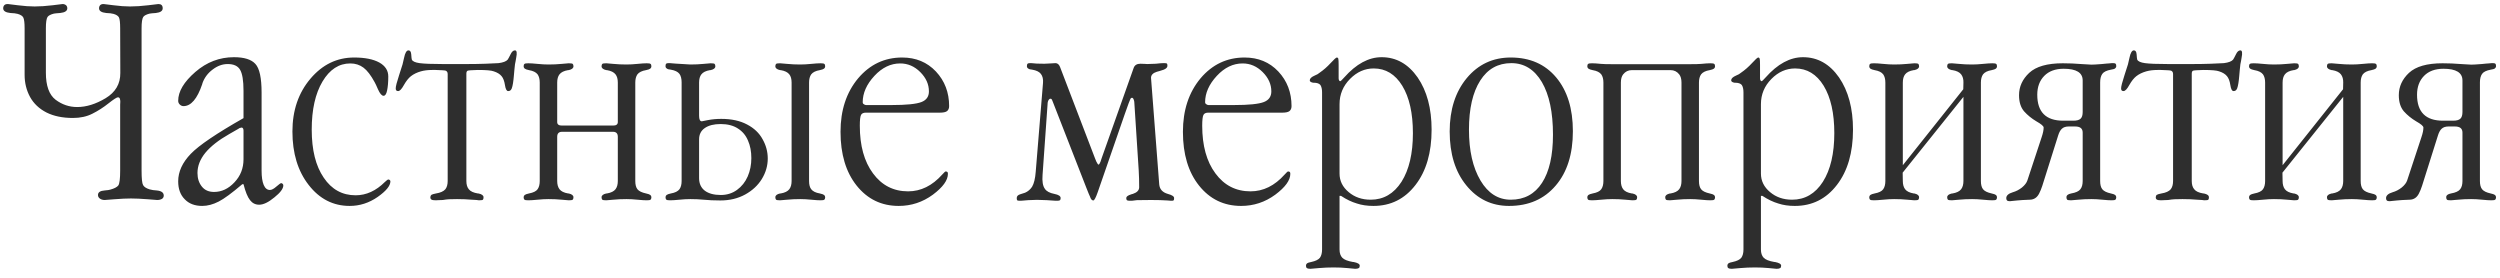 <?xml version="1.0" encoding="UTF-8"?> <svg xmlns="http://www.w3.org/2000/svg" width="225" height="25" viewBox="0 0 225 25" fill="none"><path d="M2.215 6.734V2.551C2.215 2.077 2.178 1.758 2.105 1.594C2.042 1.448 1.873 1.334 1.6 1.252C1.436 1.206 1.212 1.179 0.93 1.17C0.501 1.124 0.287 0.983 0.287 0.746C0.287 0.628 0.324 0.532 0.396 0.459C0.46 0.395 0.565 0.363 0.711 0.363C0.738 0.363 1.035 0.4 1.6 0.473C2.165 0.546 2.671 0.582 3.117 0.582C3.6 0.582 4.143 0.546 4.744 0.473C5.346 0.4 5.642 0.363 5.633 0.363C5.751 0.363 5.856 0.4 5.947 0.473C6.02 0.546 6.057 0.637 6.057 0.746C6.057 0.983 5.842 1.124 5.414 1.17C5.141 1.188 4.954 1.206 4.854 1.225C4.562 1.298 4.37 1.398 4.279 1.525C4.179 1.68 4.129 2.022 4.129 2.551V6.543C4.129 7.719 4.421 8.53 5.004 8.977C5.587 9.414 6.234 9.633 6.945 9.633C7.766 9.633 8.618 9.368 9.502 8.84C10.395 8.302 10.837 7.546 10.828 6.57L10.815 2.551C10.815 2.04 10.778 1.712 10.705 1.566C10.632 1.43 10.473 1.325 10.227 1.252C10.062 1.206 9.839 1.179 9.557 1.17C9.128 1.124 8.914 0.983 8.914 0.746C8.914 0.628 8.951 0.532 9.023 0.459C9.087 0.395 9.188 0.363 9.324 0.363C9.352 0.363 9.648 0.4 10.213 0.473C10.769 0.546 11.266 0.582 11.703 0.582C12.195 0.582 12.742 0.546 13.344 0.473C13.945 0.4 14.251 0.363 14.26 0.363C14.387 0.363 14.483 0.395 14.547 0.459C14.611 0.523 14.643 0.618 14.643 0.746C14.643 0.983 14.438 1.124 14.027 1.17C13.754 1.188 13.567 1.206 13.467 1.225C13.175 1.298 12.984 1.398 12.893 1.525C12.792 1.68 12.742 2.022 12.742 2.551V15.361C12.742 16.072 12.788 16.505 12.879 16.66C12.97 16.824 13.166 16.952 13.467 17.043C13.658 17.098 13.863 17.13 14.082 17.139C14.52 17.175 14.738 17.33 14.738 17.604C14.738 17.722 14.688 17.818 14.588 17.891C14.469 17.963 14.319 18 14.137 18C14.146 18 13.863 17.977 13.289 17.932C12.697 17.886 12.195 17.863 11.785 17.863C11.375 17.863 10.883 17.886 10.309 17.932C9.716 17.977 9.424 18 9.434 18C9.251 18 9.105 17.959 8.996 17.877C8.878 17.795 8.818 17.686 8.818 17.549C8.818 17.303 9.023 17.166 9.434 17.139C9.671 17.12 9.83 17.098 9.912 17.07C10.286 16.97 10.532 16.842 10.65 16.688C10.76 16.523 10.815 16.081 10.815 15.361V9.414C10.824 9.332 10.828 9.245 10.828 9.154C10.828 9.054 10.815 8.963 10.787 8.881C10.76 8.799 10.7 8.758 10.609 8.758C10.509 8.758 10.227 8.94 9.762 9.305C9.306 9.669 8.823 9.979 8.312 10.234C7.811 10.49 7.228 10.617 6.562 10.617C5.633 10.617 4.84 10.453 4.184 10.125C3.527 9.788 3.035 9.323 2.707 8.73C2.379 8.129 2.215 7.464 2.215 6.734ZM23.543 8.334V15.361C23.543 15.917 23.607 16.346 23.734 16.646C23.862 16.947 24.049 17.098 24.295 17.098C24.45 17.098 24.646 16.993 24.883 16.783C25.111 16.583 25.252 16.482 25.307 16.482C25.352 16.482 25.398 16.505 25.443 16.551C25.48 16.587 25.498 16.633 25.498 16.688C25.498 16.979 25.229 17.339 24.691 17.768C24.163 18.205 23.707 18.424 23.324 18.424C22.987 18.424 22.713 18.287 22.504 18.014C22.285 17.74 22.089 17.262 21.916 16.578H21.807C20.877 17.371 20.171 17.891 19.688 18.137C19.177 18.401 18.68 18.533 18.197 18.533C17.532 18.533 17.008 18.333 16.625 17.932C16.233 17.54 16.037 17.002 16.037 16.318C16.037 15.453 16.415 14.628 17.172 13.844C17.91 13.078 19.491 12.007 21.916 10.631V8.17C21.916 7.249 21.811 6.616 21.602 6.27C21.401 5.932 21.032 5.764 20.494 5.764C20.02 5.764 19.569 5.928 19.141 6.256C18.712 6.575 18.407 6.98 18.225 7.473L18.197 7.582C17.751 8.895 17.19 9.551 16.516 9.551C16.388 9.551 16.274 9.501 16.174 9.4C16.083 9.309 16.037 9.2 16.037 9.072C16.037 8.234 16.552 7.368 17.582 6.475C18.603 5.59 19.76 5.148 21.055 5.148C21.975 5.148 22.618 5.349 22.982 5.75C23.356 6.151 23.543 7.012 23.543 8.334ZM21.916 14.336V11.752C21.916 11.679 21.902 11.615 21.875 11.56C21.838 11.506 21.797 11.479 21.752 11.479C21.743 11.479 21.702 11.488 21.629 11.506C21.574 11.515 21.52 11.542 21.465 11.588L20.631 12.066C19.683 12.604 18.967 13.165 18.484 13.748C18.01 14.331 17.773 14.938 17.773 15.566C17.773 16.068 17.91 16.482 18.184 16.811C18.439 17.12 18.799 17.275 19.264 17.275C19.947 17.275 20.558 16.988 21.096 16.414C21.643 15.84 21.916 15.147 21.916 14.336ZM31.869 5.176C32.835 5.176 33.592 5.326 34.139 5.627C34.676 5.928 34.945 6.347 34.945 6.885C34.945 7.395 34.909 7.819 34.836 8.156C34.772 8.466 34.667 8.621 34.522 8.621C34.357 8.621 34.189 8.425 34.016 8.033C33.888 7.732 33.788 7.518 33.715 7.391C33.378 6.771 33.045 6.338 32.717 6.092C32.38 5.837 31.983 5.709 31.527 5.709C30.506 5.709 29.672 6.251 29.025 7.336C28.378 8.421 28.055 9.865 28.055 11.67C28.055 13.502 28.415 14.942 29.135 15.99C29.846 17.047 30.803 17.576 32.006 17.576C32.963 17.576 33.842 17.175 34.645 16.373C34.8 16.227 34.9 16.154 34.945 16.154C35 16.154 35.046 16.172 35.082 16.209C35.118 16.245 35.137 16.282 35.137 16.318C35.137 16.719 34.754 17.189 33.988 17.727C33.214 18.264 32.375 18.533 31.473 18.533C29.987 18.533 28.756 17.904 27.781 16.646C26.806 15.398 26.318 13.794 26.318 11.834C26.318 9.938 26.861 8.352 27.945 7.076C29.021 5.809 30.329 5.176 31.869 5.176ZM41.973 6.639V16.291C41.973 16.61 42.046 16.856 42.191 17.029C42.337 17.221 42.611 17.348 43.012 17.412H43.066C43.367 17.476 43.518 17.59 43.518 17.754C43.518 17.863 43.499 17.936 43.463 17.973C43.426 18.009 43.303 18.027 43.094 18.027C43.057 18.027 42.993 18.018 42.902 18C42.811 17.991 42.656 17.982 42.438 17.973C42.036 17.936 41.603 17.918 41.139 17.918C40.81 17.918 40.574 17.922 40.428 17.932C40.255 17.941 40.063 17.963 39.853 18C39.699 18 39.575 18.005 39.484 18.014C39.393 18.023 39.302 18.027 39.211 18.027C39.02 18.027 38.892 18.005 38.828 17.959C38.764 17.922 38.732 17.854 38.732 17.754C38.732 17.663 38.764 17.59 38.828 17.535C38.901 17.49 39.038 17.449 39.238 17.412C39.639 17.348 39.922 17.221 40.086 17.029C40.223 16.847 40.291 16.601 40.291 16.291V6.666C40.291 6.52 40.236 6.42 40.127 6.365C40.081 6.347 39.986 6.333 39.84 6.324L39.211 6.297H38.897C38.514 6.297 38.176 6.338 37.885 6.42C37.529 6.52 37.228 6.666 36.982 6.857C36.764 7.031 36.554 7.295 36.353 7.65C36.153 8.015 35.98 8.197 35.834 8.197C35.761 8.197 35.706 8.179 35.67 8.143C35.633 8.106 35.615 8.042 35.615 7.951C35.615 7.778 35.715 7.386 35.916 6.775C36.08 6.283 36.185 5.955 36.23 5.791C36.249 5.709 36.294 5.513 36.367 5.203C36.458 4.757 36.59 4.533 36.764 4.533C36.91 4.533 36.992 4.652 37.01 4.889C37.028 5.153 37.046 5.312 37.065 5.367C37.137 5.522 37.37 5.627 37.762 5.682C38.163 5.736 38.842 5.764 39.799 5.764H42.123C42.624 5.764 43.148 5.755 43.695 5.736C44.251 5.718 44.643 5.7 44.871 5.682C45.29 5.627 45.564 5.522 45.691 5.367C45.728 5.322 45.815 5.162 45.951 4.889C46.06 4.652 46.193 4.533 46.348 4.533C46.512 4.533 46.548 4.757 46.457 5.203C46.439 5.34 46.421 5.445 46.402 5.518C46.384 5.59 46.366 5.682 46.348 5.791C46.329 5.928 46.311 6.101 46.293 6.311C46.284 6.511 46.27 6.666 46.252 6.775C46.206 7.34 46.143 7.732 46.06 7.951C46.024 8.042 45.978 8.106 45.924 8.143C45.878 8.179 45.815 8.197 45.732 8.197C45.596 8.197 45.5 8.015 45.445 7.65C45.391 7.295 45.29 7.031 45.145 6.857C44.99 6.666 44.753 6.52 44.434 6.42C44.224 6.338 43.755 6.297 43.025 6.297H42.998L42.369 6.324C42.223 6.333 42.128 6.347 42.082 6.365C42.009 6.402 41.973 6.493 41.973 6.639ZM55.18 11.301C55.462 11.301 55.603 11.196 55.603 10.986V7.432C55.603 7.113 55.535 6.867 55.398 6.693C55.253 6.502 54.993 6.374 54.619 6.311H54.565C54.282 6.247 54.141 6.133 54.141 5.969C54.141 5.868 54.163 5.796 54.209 5.75C54.255 5.714 54.373 5.695 54.565 5.695C54.637 5.695 54.852 5.714 55.207 5.75C55.572 5.786 55.964 5.805 56.383 5.805C56.684 5.805 57.012 5.786 57.367 5.75C57.732 5.714 58.01 5.695 58.201 5.695C58.393 5.695 58.507 5.714 58.543 5.75C58.598 5.786 58.625 5.859 58.625 5.969C58.625 6.051 58.593 6.119 58.529 6.174C58.456 6.229 58.329 6.274 58.147 6.311C57.773 6.374 57.513 6.502 57.367 6.693C57.24 6.876 57.176 7.122 57.176 7.432V16.291C57.176 16.619 57.24 16.865 57.367 17.029C57.504 17.203 57.764 17.33 58.147 17.412C58.329 17.449 58.456 17.494 58.529 17.549C58.593 17.604 58.625 17.672 58.625 17.754C58.625 17.854 58.598 17.927 58.543 17.973C58.507 18.009 58.393 18.027 58.201 18.027C58.01 18.027 57.732 18.009 57.367 17.973C57.012 17.936 56.684 17.918 56.383 17.918C55.964 17.918 55.572 17.936 55.207 17.973C54.852 18.009 54.637 18.027 54.565 18.027C54.373 18.027 54.255 18.009 54.209 17.973C54.163 17.927 54.141 17.854 54.141 17.754C54.141 17.59 54.282 17.476 54.565 17.412H54.619C54.993 17.348 55.253 17.221 55.398 17.029C55.535 16.847 55.603 16.601 55.603 16.291V12.312C55.603 12.012 55.458 11.861 55.166 11.861H50.586C50.294 11.861 50.148 12.012 50.148 12.312V16.291C50.148 16.601 50.217 16.847 50.353 17.029C50.499 17.221 50.759 17.348 51.133 17.412H51.188C51.47 17.476 51.611 17.59 51.611 17.754C51.611 17.854 51.589 17.927 51.543 17.973C51.497 18.009 51.379 18.027 51.188 18.027C51.115 18.027 50.9 18.009 50.545 17.973C50.18 17.936 49.788 17.918 49.369 17.918C49.068 17.918 48.74 17.936 48.385 17.973C48.02 18.009 47.742 18.027 47.551 18.027C47.359 18.027 47.245 18.009 47.209 17.973C47.154 17.927 47.127 17.854 47.127 17.754C47.127 17.672 47.159 17.604 47.223 17.549C47.296 17.494 47.423 17.449 47.605 17.412C47.997 17.339 48.257 17.212 48.385 17.029C48.512 16.847 48.576 16.601 48.576 16.291V7.432C48.576 7.122 48.512 6.876 48.385 6.693C48.239 6.502 47.979 6.374 47.605 6.311C47.423 6.274 47.296 6.229 47.223 6.174C47.159 6.119 47.127 6.051 47.127 5.969C47.127 5.859 47.154 5.786 47.209 5.75C47.245 5.714 47.359 5.695 47.551 5.695C47.742 5.695 48.02 5.714 48.385 5.75C48.74 5.786 49.068 5.805 49.369 5.805C49.788 5.805 50.18 5.786 50.545 5.75C50.9 5.714 51.115 5.695 51.188 5.695C51.379 5.695 51.497 5.714 51.543 5.75C51.589 5.796 51.611 5.868 51.611 5.969C51.611 6.133 51.47 6.247 51.188 6.311H51.133C50.759 6.374 50.499 6.502 50.353 6.693C50.217 6.867 50.148 7.113 50.148 7.432V10.986C50.148 11.196 50.29 11.301 50.572 11.301H55.18ZM71.244 7.432C71.244 7.113 71.176 6.867 71.039 6.693C70.893 6.502 70.633 6.374 70.26 6.311H70.205C69.922 6.247 69.781 6.133 69.781 5.969C69.781 5.868 69.804 5.796 69.85 5.75C69.895 5.714 70.014 5.695 70.205 5.695C70.278 5.695 70.492 5.714 70.848 5.75C71.212 5.786 71.604 5.805 72.023 5.805C72.324 5.805 72.652 5.786 73.008 5.75C73.372 5.714 73.65 5.695 73.842 5.695C74.033 5.695 74.147 5.714 74.184 5.75C74.238 5.786 74.266 5.859 74.266 5.969C74.266 6.051 74.234 6.119 74.17 6.174C74.097 6.229 73.969 6.274 73.787 6.311C73.413 6.374 73.154 6.502 73.008 6.693C72.88 6.876 72.816 7.122 72.816 7.432V16.291C72.816 16.619 72.88 16.865 73.008 17.029C73.154 17.221 73.413 17.348 73.787 17.412C73.969 17.449 74.097 17.494 74.17 17.549C74.234 17.604 74.266 17.672 74.266 17.754C74.266 17.854 74.238 17.927 74.184 17.973C74.147 18.009 74.033 18.027 73.842 18.027C73.65 18.027 73.372 18.009 73.008 17.973C72.652 17.936 72.324 17.918 72.023 17.918C71.604 17.918 71.212 17.936 70.848 17.973C70.492 18.009 70.278 18.027 70.205 18.027C70.014 18.027 69.895 18.009 69.85 17.973C69.804 17.927 69.781 17.854 69.781 17.754C69.781 17.59 69.922 17.476 70.205 17.412H70.26C70.633 17.348 70.893 17.221 71.039 17.029C71.176 16.847 71.244 16.601 71.244 16.291V7.432ZM64.859 11.164C64.258 11.164 63.784 11.283 63.438 11.52C63.091 11.757 62.918 12.098 62.918 12.545V16.031C62.918 16.523 63.091 16.902 63.438 17.166C63.784 17.421 64.262 17.549 64.873 17.549C65.42 17.549 65.903 17.398 66.322 17.098C66.751 16.788 67.074 16.382 67.293 15.881C67.512 15.38 67.621 14.828 67.621 14.227C67.621 13.634 67.521 13.11 67.32 12.654C67.129 12.19 66.824 11.825 66.404 11.56C65.994 11.296 65.479 11.164 64.859 11.164ZM62.139 5.805C62.558 5.805 62.95 5.786 63.315 5.75C63.67 5.714 63.884 5.695 63.957 5.695C64.148 5.695 64.267 5.714 64.312 5.75C64.358 5.796 64.381 5.868 64.381 5.969C64.381 6.133 64.24 6.247 63.957 6.311H63.902C63.529 6.374 63.269 6.502 63.123 6.693C62.986 6.867 62.918 7.113 62.918 7.432V10.412C62.918 10.749 63 10.918 63.164 10.918C63.155 10.918 63.337 10.882 63.711 10.809C64.085 10.736 64.486 10.699 64.914 10.699C65.835 10.699 66.609 10.868 67.238 11.205C67.867 11.533 68.332 11.975 68.633 12.531C68.943 13.078 69.098 13.657 69.098 14.268C69.098 14.915 68.92 15.53 68.564 16.113C68.209 16.688 67.708 17.152 67.061 17.508C66.413 17.863 65.671 18.041 64.832 18.041C64.258 18.041 63.752 18.018 63.315 17.973C62.95 17.936 62.558 17.918 62.139 17.918C61.838 17.918 61.51 17.936 61.154 17.973C60.79 18.009 60.512 18.027 60.32 18.027C60.129 18.027 60.015 18.009 59.978 17.973C59.924 17.927 59.897 17.854 59.897 17.754C59.897 17.672 59.928 17.604 59.992 17.549C60.065 17.494 60.193 17.449 60.375 17.412C60.749 17.348 61.008 17.221 61.154 17.029C61.282 16.847 61.346 16.601 61.346 16.291V7.418C61.346 7.09 61.282 6.835 61.154 6.652C61.008 6.461 60.749 6.333 60.375 6.27C60.202 6.26 60.079 6.224 60.006 6.16C59.933 6.115 59.897 6.046 59.897 5.955C59.897 5.846 59.915 5.773 59.951 5.736C59.988 5.7 60.06 5.682 60.17 5.682H60.293C60.421 5.691 60.585 5.704 60.785 5.723C61.605 5.777 62.057 5.805 62.139 5.805ZM77.943 9.455H80.24C81.571 9.455 82.469 9.364 82.934 9.182C83.38 9.008 83.603 8.689 83.603 8.225C83.603 7.587 83.344 7.008 82.824 6.488C82.305 5.969 81.703 5.709 81.019 5.709C80.163 5.709 79.388 6.083 78.695 6.83C77.993 7.587 77.643 8.38 77.643 9.209C77.643 9.282 77.674 9.337 77.738 9.373C77.811 9.428 77.88 9.455 77.943 9.455ZM84.588 10.139H77.916C77.706 10.139 77.565 10.207 77.492 10.344C77.419 10.49 77.383 10.813 77.383 11.315C77.383 13.11 77.779 14.541 78.572 15.607C79.365 16.683 80.418 17.221 81.731 17.221C82.879 17.221 83.904 16.715 84.807 15.703C84.971 15.521 85.071 15.43 85.107 15.43C85.18 15.43 85.235 15.448 85.272 15.484C85.299 15.521 85.312 15.575 85.312 15.648C85.312 16.223 84.861 16.847 83.959 17.521C83.038 18.196 82.013 18.533 80.883 18.533C79.333 18.533 78.071 17.922 77.096 16.701C76.13 15.489 75.647 13.876 75.647 11.861C75.647 9.92 76.175 8.316 77.232 7.049C78.29 5.8 79.611 5.176 81.197 5.176C82.428 5.176 83.439 5.595 84.232 6.434C85.025 7.281 85.422 8.32 85.422 9.551C85.422 9.751 85.358 9.902 85.231 10.002C85.112 10.093 84.898 10.139 84.588 10.139ZM101.951 17.453C102.334 17.326 102.525 17.125 102.525 16.852C102.525 16.296 102.512 15.79 102.484 15.334L102.088 9.209C102.088 9.136 102.07 9.054 102.033 8.963C101.997 8.854 101.942 8.799 101.869 8.799C101.833 8.799 101.792 8.826 101.746 8.881C101.71 8.926 101.532 9.405 101.213 10.316L98.793 17.303C98.62 17.795 98.488 18.041 98.397 18.041C98.269 18.041 98.169 17.922 98.096 17.686C98.096 17.676 98.059 17.594 97.986 17.439C97.922 17.275 97.85 17.093 97.768 16.893L94.787 9.25C94.723 9.086 94.687 8.995 94.678 8.977C94.65 8.913 94.605 8.881 94.541 8.881C94.486 8.881 94.436 8.913 94.391 8.977C94.318 9.077 94.281 9.214 94.281 9.387L93.83 15.744C93.784 16.318 93.853 16.733 94.035 16.988C94.181 17.216 94.468 17.371 94.897 17.453C95.27 17.526 95.457 17.649 95.457 17.822C95.457 17.913 95.439 17.977 95.402 18.014C95.366 18.05 95.288 18.068 95.17 18.068H95.006C94.833 18.05 94.564 18.032 94.199 18.014C93.835 17.995 93.543 17.986 93.324 17.986C93.115 17.986 92.855 17.995 92.545 18.014C92.253 18.032 92.034 18.05 91.889 18.068H91.779C91.652 18.068 91.574 18.055 91.547 18.027C91.519 17.982 91.506 17.913 91.506 17.822C91.506 17.658 91.615 17.544 91.834 17.48C91.934 17.453 92.076 17.408 92.258 17.344C92.513 17.234 92.723 17.057 92.887 16.811C93.06 16.519 93.169 16.068 93.215 15.457L93.871 7.459C93.898 7.122 93.835 6.853 93.68 6.652C93.534 6.461 93.274 6.333 92.9 6.27C92.727 6.26 92.604 6.224 92.531 6.16C92.458 6.115 92.422 6.046 92.422 5.955C92.422 5.846 92.44 5.773 92.477 5.736C92.513 5.7 92.586 5.682 92.695 5.682H92.818C92.946 5.691 93.11 5.704 93.311 5.723C93.447 5.732 93.675 5.736 93.994 5.736C94.067 5.736 94.249 5.727 94.541 5.709C94.833 5.691 94.983 5.682 94.992 5.682C95.174 5.682 95.311 5.796 95.402 6.023L98.547 14.24C98.62 14.422 98.661 14.523 98.67 14.541C98.761 14.723 98.825 14.815 98.861 14.815C98.916 14.815 98.975 14.732 99.039 14.568C99.057 14.532 99.076 14.477 99.094 14.404C99.121 14.322 99.139 14.268 99.148 14.24L102.033 6.105C102.124 5.859 102.325 5.736 102.635 5.736C102.826 5.736 102.958 5.741 103.031 5.75C103.104 5.75 103.177 5.755 103.25 5.764C103.46 5.764 103.719 5.755 104.029 5.736C104.193 5.718 104.326 5.704 104.426 5.695C104.535 5.686 104.622 5.682 104.686 5.682H104.795C104.923 5.682 105 5.695 105.027 5.723C105.055 5.759 105.068 5.827 105.068 5.928C105.068 6.064 104.959 6.178 104.74 6.27C104.576 6.324 104.449 6.365 104.357 6.393C104.266 6.411 104.184 6.434 104.111 6.461C103.765 6.57 103.592 6.753 103.592 7.008L104.33 16.592C104.367 17.029 104.626 17.316 105.109 17.453C105.483 17.553 105.67 17.676 105.67 17.822C105.67 17.932 105.656 18 105.629 18.027C105.602 18.055 105.551 18.068 105.479 18.068H105.369C105.378 18.068 105.273 18.059 105.055 18.041C104.663 18.014 104.175 18 103.592 18C102.872 18 102.448 18.005 102.32 18.014C102.029 18.05 101.878 18.068 101.869 18.068H101.664C101.536 18.068 101.454 18.05 101.418 18.014C101.382 17.977 101.363 17.913 101.363 17.822C101.363 17.695 101.509 17.585 101.801 17.494C101.828 17.485 101.855 17.476 101.883 17.467C101.91 17.458 101.933 17.453 101.951 17.453ZM108.76 9.455H111.057C112.387 9.455 113.285 9.364 113.75 9.182C114.197 9.008 114.42 8.689 114.42 8.225C114.42 7.587 114.16 7.008 113.641 6.488C113.121 5.969 112.52 5.709 111.836 5.709C110.979 5.709 110.204 6.083 109.512 6.83C108.81 7.587 108.459 8.38 108.459 9.209C108.459 9.282 108.491 9.337 108.555 9.373C108.628 9.428 108.696 9.455 108.76 9.455ZM115.404 10.139H108.732C108.523 10.139 108.382 10.207 108.309 10.344C108.236 10.49 108.199 10.813 108.199 11.315C108.199 13.11 108.596 14.541 109.389 15.607C110.182 16.683 111.234 17.221 112.547 17.221C113.695 17.221 114.721 16.715 115.623 15.703C115.787 15.521 115.887 15.43 115.924 15.43C115.997 15.43 116.051 15.448 116.088 15.484C116.115 15.521 116.129 15.575 116.129 15.648C116.129 16.223 115.678 16.847 114.775 17.521C113.855 18.196 112.829 18.533 111.699 18.533C110.15 18.533 108.887 17.922 107.912 16.701C106.946 15.489 106.463 13.876 106.463 11.861C106.463 9.92 106.992 8.316 108.049 7.049C109.106 5.8 110.428 5.176 112.014 5.176C113.244 5.176 114.256 5.595 115.049 6.434C115.842 7.281 116.238 8.32 116.238 9.551C116.238 9.751 116.174 9.902 116.047 10.002C115.928 10.093 115.714 10.139 115.404 10.139ZM120.477 5.846V7.049C120.477 7.122 120.49 7.181 120.518 7.227C120.545 7.281 120.577 7.309 120.613 7.309C120.659 7.309 120.782 7.195 120.982 6.967C122.058 5.755 123.179 5.148 124.346 5.148C125.658 5.148 126.738 5.755 127.586 6.967C128.424 8.188 128.844 9.756 128.844 11.67C128.844 13.739 128.361 15.398 127.395 16.646C126.428 17.904 125.166 18.533 123.607 18.533C123.051 18.533 122.555 18.46 122.117 18.314C121.652 18.178 121.178 17.95 120.695 17.631H120.559V22.457C120.559 22.776 120.641 23.022 120.805 23.195C120.969 23.369 121.288 23.496 121.762 23.578H121.816C122.19 23.651 122.377 23.76 122.377 23.906C122.377 24.016 122.35 24.088 122.295 24.125C122.222 24.171 122.113 24.193 121.967 24.193C121.958 24.193 121.716 24.171 121.242 24.125C120.868 24.088 120.463 24.07 120.025 24.07C119.57 24.07 119.137 24.088 118.727 24.125C118.207 24.171 117.943 24.193 117.934 24.193C117.788 24.193 117.683 24.171 117.619 24.125C117.564 24.088 117.537 24.016 117.537 23.906C117.537 23.824 117.569 23.756 117.633 23.701C117.688 23.656 117.815 23.615 118.016 23.578C118.398 23.496 118.658 23.369 118.795 23.195C118.923 23.013 118.986 22.767 118.986 22.457V8.594V8.307C118.986 8.024 118.936 7.805 118.836 7.65C118.727 7.514 118.526 7.445 118.234 7.445H118.18C117.979 7.409 117.879 7.336 117.879 7.227C117.879 7.072 118.025 6.93 118.316 6.803C118.38 6.775 118.467 6.734 118.576 6.68C118.667 6.625 118.731 6.579 118.768 6.543C119.114 6.306 119.442 6.019 119.752 5.682C120.062 5.344 120.249 5.176 120.312 5.176C120.376 5.176 120.422 5.212 120.449 5.285C120.467 5.376 120.477 5.563 120.477 5.846ZM120.559 9.373V15.621C120.559 16.277 120.832 16.833 121.379 17.289C121.917 17.745 122.577 17.973 123.361 17.973C124.519 17.973 125.444 17.435 126.137 16.359C126.82 15.275 127.162 13.816 127.162 11.984C127.162 10.189 126.843 8.767 126.205 7.719C125.567 6.68 124.71 6.16 123.635 6.16C122.833 6.16 122.122 6.475 121.502 7.104C120.873 7.742 120.559 8.498 120.559 9.373ZM135.967 5.176C137.689 5.176 139.052 5.773 140.055 6.967C141.057 8.161 141.559 9.774 141.559 11.807C141.559 13.867 141.044 15.498 140.014 16.701C138.975 17.922 137.576 18.533 135.816 18.533C134.249 18.533 132.964 17.913 131.961 16.674C130.967 15.453 130.471 13.839 130.471 11.834C130.471 9.865 130.986 8.261 132.016 7.021C133.046 5.791 134.363 5.176 135.967 5.176ZM136.021 5.682C134.818 5.682 133.884 6.206 133.219 7.254C132.544 8.311 132.207 9.783 132.207 11.67C132.207 13.557 132.553 15.083 133.246 16.25C133.93 17.398 134.837 17.973 135.967 17.973C137.188 17.973 138.127 17.467 138.783 16.455C139.439 15.443 139.768 13.999 139.768 12.121C139.768 10.107 139.435 8.53 138.77 7.391C138.095 6.251 137.179 5.682 136.021 5.682ZM152.059 5.777C152.578 5.777 152.924 5.768 153.098 5.75C153.462 5.714 153.74 5.695 153.932 5.695C154.123 5.695 154.237 5.714 154.273 5.75C154.328 5.786 154.355 5.859 154.355 5.969C154.355 6.051 154.324 6.119 154.26 6.174C154.187 6.229 154.059 6.274 153.877 6.311C153.503 6.374 153.243 6.502 153.098 6.693C152.97 6.876 152.906 7.122 152.906 7.432V16.291C152.906 16.619 152.97 16.865 153.098 17.029C153.234 17.203 153.494 17.33 153.877 17.412C154.059 17.449 154.187 17.494 154.26 17.549C154.324 17.604 154.355 17.672 154.355 17.754C154.355 17.854 154.328 17.927 154.273 17.973C154.237 18.009 154.123 18.027 153.932 18.027C153.74 18.027 153.462 18.009 153.098 17.973C152.742 17.936 152.414 17.918 152.113 17.918C151.694 17.918 151.302 17.936 150.938 17.973C150.582 18.009 150.368 18.027 150.295 18.027C150.104 18.027 149.985 18.009 149.939 17.973C149.894 17.927 149.871 17.854 149.871 17.754C149.871 17.59 150.012 17.476 150.295 17.412H150.35C150.723 17.348 150.983 17.221 151.129 17.029C151.266 16.847 151.334 16.601 151.334 16.291V7.432C151.334 7.113 151.266 6.867 151.129 6.693C150.928 6.438 150.669 6.311 150.35 6.311H146.863C146.544 6.311 146.285 6.438 146.084 6.693C145.947 6.867 145.879 7.113 145.879 7.432V16.291C145.879 16.601 145.947 16.847 146.084 17.029C146.23 17.221 146.49 17.348 146.863 17.412H146.918C147.201 17.476 147.342 17.59 147.342 17.754C147.342 17.854 147.319 17.927 147.273 17.973C147.228 18.009 147.109 18.027 146.918 18.027C146.845 18.027 146.631 18.009 146.275 17.973C145.911 17.936 145.519 17.918 145.1 17.918C144.799 17.918 144.471 17.936 144.115 17.973C143.751 18.009 143.473 18.027 143.281 18.027C143.09 18.027 142.976 18.009 142.939 17.973C142.885 17.927 142.857 17.854 142.857 17.754C142.857 17.672 142.889 17.604 142.953 17.549C143.026 17.494 143.154 17.449 143.336 17.412C143.728 17.339 143.988 17.212 144.115 17.029C144.243 16.847 144.307 16.601 144.307 16.291V7.432C144.307 7.122 144.243 6.876 144.115 6.693C143.969 6.502 143.71 6.374 143.336 6.311C143.154 6.274 143.026 6.229 142.953 6.174C142.889 6.119 142.857 6.051 142.857 5.969C142.857 5.859 142.885 5.786 142.939 5.75C142.976 5.714 143.09 5.695 143.281 5.695C143.473 5.695 143.751 5.714 144.115 5.75C144.288 5.768 144.626 5.777 145.127 5.777H152.059ZM158.402 5.846V7.049C158.402 7.122 158.416 7.181 158.443 7.227C158.471 7.281 158.503 7.309 158.539 7.309C158.585 7.309 158.708 7.195 158.908 6.967C159.984 5.755 161.105 5.148 162.271 5.148C163.584 5.148 164.664 5.755 165.512 6.967C166.35 8.188 166.77 9.756 166.77 11.67C166.77 13.739 166.286 15.398 165.32 16.646C164.354 17.904 163.092 18.533 161.533 18.533C160.977 18.533 160.48 18.46 160.043 18.314C159.578 18.178 159.104 17.95 158.621 17.631H158.484V22.457C158.484 22.776 158.566 23.022 158.73 23.195C158.895 23.369 159.214 23.496 159.688 23.578H159.742C160.116 23.651 160.303 23.76 160.303 23.906C160.303 24.016 160.275 24.088 160.221 24.125C160.148 24.171 160.038 24.193 159.893 24.193C159.883 24.193 159.642 24.171 159.168 24.125C158.794 24.088 158.389 24.07 157.951 24.07C157.495 24.07 157.062 24.088 156.652 24.125C156.133 24.171 155.868 24.193 155.859 24.193C155.714 24.193 155.609 24.171 155.545 24.125C155.49 24.088 155.463 24.016 155.463 23.906C155.463 23.824 155.495 23.756 155.559 23.701C155.613 23.656 155.741 23.615 155.941 23.578C156.324 23.496 156.584 23.369 156.721 23.195C156.848 23.013 156.912 22.767 156.912 22.457V8.594V8.307C156.912 8.024 156.862 7.805 156.762 7.65C156.652 7.514 156.452 7.445 156.16 7.445H156.105C155.905 7.409 155.805 7.336 155.805 7.227C155.805 7.072 155.951 6.93 156.242 6.803C156.306 6.775 156.393 6.734 156.502 6.68C156.593 6.625 156.657 6.579 156.693 6.543C157.04 6.306 157.368 6.019 157.678 5.682C157.988 5.344 158.174 5.176 158.238 5.176C158.302 5.176 158.348 5.212 158.375 5.285C158.393 5.376 158.402 5.563 158.402 5.846ZM158.484 9.373V15.621C158.484 16.277 158.758 16.833 159.305 17.289C159.842 17.745 160.503 17.973 161.287 17.973C162.445 17.973 163.37 17.435 164.062 16.359C164.746 15.275 165.088 13.816 165.088 11.984C165.088 10.189 164.769 8.767 164.131 7.719C163.493 6.68 162.636 6.16 161.561 6.16C160.758 6.16 160.048 6.475 159.428 7.104C158.799 7.742 158.484 8.498 158.484 9.373ZM171.254 14.869L176.695 8.033L176.709 7.432C176.718 7.131 176.65 6.885 176.504 6.693C176.358 6.502 176.098 6.374 175.725 6.311H175.67C175.387 6.247 175.246 6.133 175.246 5.969C175.246 5.868 175.269 5.796 175.314 5.75C175.36 5.714 175.479 5.695 175.67 5.695C175.743 5.695 175.957 5.714 176.312 5.75C176.677 5.786 177.069 5.805 177.488 5.805C177.789 5.805 178.117 5.786 178.473 5.75C178.837 5.714 179.115 5.695 179.307 5.695C179.498 5.695 179.612 5.714 179.648 5.75C179.703 5.786 179.73 5.859 179.73 5.969C179.73 6.051 179.699 6.119 179.635 6.174C179.562 6.229 179.434 6.274 179.252 6.311C178.878 6.374 178.618 6.502 178.473 6.693C178.345 6.876 178.281 7.122 178.281 7.432V16.291C178.281 16.619 178.345 16.865 178.473 17.029C178.609 17.203 178.869 17.33 179.252 17.412C179.434 17.449 179.562 17.494 179.635 17.549C179.699 17.604 179.73 17.672 179.73 17.754C179.73 17.854 179.703 17.927 179.648 17.973C179.612 18.009 179.498 18.027 179.307 18.027C179.115 18.027 178.837 18.009 178.473 17.973C178.117 17.936 177.789 17.918 177.488 17.918C177.069 17.918 176.677 17.936 176.312 17.973C175.957 18.009 175.743 18.027 175.67 18.027C175.479 18.027 175.36 18.009 175.314 17.973C175.269 17.927 175.246 17.854 175.246 17.754C175.246 17.59 175.387 17.476 175.67 17.412H175.725C176.098 17.348 176.358 17.221 176.504 17.029C176.641 16.847 176.709 16.601 176.709 16.291V8.717L171.24 15.539L171.254 16.291C171.254 16.601 171.322 16.847 171.459 17.029C171.605 17.221 171.865 17.348 172.238 17.412H172.293C172.576 17.476 172.717 17.59 172.717 17.754C172.717 17.854 172.694 17.927 172.648 17.973C172.603 18.009 172.484 18.027 172.293 18.027C172.22 18.027 172.006 18.009 171.65 17.973C171.286 17.936 170.894 17.918 170.475 17.918C170.174 17.918 169.846 17.936 169.49 17.973C169.126 18.009 168.848 18.027 168.656 18.027C168.465 18.027 168.351 18.009 168.314 17.973C168.26 17.927 168.232 17.854 168.232 17.754C168.232 17.672 168.264 17.604 168.328 17.549C168.401 17.494 168.529 17.449 168.711 17.412C169.103 17.339 169.363 17.212 169.49 17.029C169.618 16.847 169.682 16.601 169.682 16.291V7.432C169.682 7.122 169.618 6.876 169.49 6.693C169.344 6.502 169.085 6.374 168.711 6.311C168.529 6.274 168.401 6.229 168.328 6.174C168.264 6.119 168.232 6.051 168.232 5.969C168.232 5.859 168.26 5.786 168.314 5.75C168.351 5.714 168.465 5.695 168.656 5.695C168.848 5.695 169.126 5.714 169.49 5.75C169.846 5.786 170.174 5.805 170.475 5.805C170.894 5.805 171.286 5.786 171.65 5.75C172.006 5.714 172.22 5.695 172.293 5.695C172.484 5.695 172.603 5.714 172.648 5.75C172.694 5.796 172.717 5.868 172.717 5.969C172.717 6.133 172.576 6.247 172.293 6.311H172.238C171.865 6.374 171.605 6.502 171.459 6.693C171.322 6.867 171.254 7.113 171.254 7.432V14.869ZM185.24 12.176L183.805 16.729C183.723 16.984 183.627 17.216 183.518 17.426C183.335 17.781 183.062 17.963 182.697 17.973C182.196 17.991 181.813 18.014 181.549 18.041C181.093 18.087 180.879 18.109 180.906 18.109C180.77 18.109 180.678 18.087 180.633 18.041C180.587 17.995 180.564 17.927 180.564 17.836C180.564 17.599 180.76 17.421 181.152 17.303C181.444 17.221 181.717 17.079 181.973 16.879C182.228 16.669 182.392 16.455 182.465 16.236L183.75 12.34C183.868 11.993 183.928 11.706 183.928 11.479C183.928 11.351 183.709 11.164 183.271 10.918C182.843 10.663 182.474 10.362 182.164 10.016C181.863 9.66 181.713 9.177 181.713 8.566C181.713 7.801 182.018 7.131 182.629 6.557C183.249 5.982 184.256 5.695 185.65 5.695C186.206 5.695 186.758 5.718 187.305 5.764C187.861 5.8 188.171 5.818 188.234 5.818C188.316 5.818 188.43 5.814 188.576 5.805C188.722 5.796 188.918 5.782 189.164 5.764C189.41 5.736 189.547 5.723 189.574 5.723C189.647 5.714 189.715 5.709 189.779 5.709C189.852 5.7 189.902 5.695 189.93 5.695C189.966 5.686 190.012 5.682 190.066 5.682H190.189C190.299 5.682 190.372 5.7 190.408 5.736C190.445 5.773 190.463 5.846 190.463 5.955C190.463 6.037 190.426 6.105 190.354 6.16C190.299 6.206 190.176 6.242 189.984 6.27C189.592 6.342 189.333 6.47 189.205 6.652C189.077 6.835 189.014 7.09 189.014 7.418V16.291C189.014 16.619 189.077 16.865 189.205 17.029C189.342 17.203 189.602 17.33 189.984 17.412C190.167 17.449 190.294 17.494 190.367 17.549C190.431 17.604 190.463 17.672 190.463 17.754C190.463 17.854 190.436 17.927 190.381 17.973C190.344 18.009 190.23 18.027 190.039 18.027C189.848 18.027 189.57 18.009 189.205 17.973C188.85 17.936 188.521 17.918 188.221 17.918C187.801 17.918 187.41 17.936 187.045 17.973C186.689 18.009 186.475 18.027 186.402 18.027C186.202 18.027 186.083 18.009 186.047 17.973C186.001 17.927 185.979 17.854 185.979 17.754C185.979 17.581 186.12 17.467 186.402 17.412C186.822 17.339 187.1 17.212 187.236 17.029C187.373 16.856 187.441 16.61 187.441 16.291V11.93C187.441 11.565 187.214 11.383 186.758 11.383H186.184C185.919 11.383 185.714 11.451 185.568 11.588C185.432 11.716 185.322 11.912 185.24 12.176ZM187.441 10.084V7.24C187.441 6.538 186.872 6.188 185.732 6.188C184.985 6.188 184.402 6.402 183.982 6.83C183.563 7.258 183.354 7.824 183.354 8.525C183.354 10.084 184.133 10.863 185.691 10.863H186.594C186.904 10.863 187.122 10.804 187.25 10.685C187.378 10.567 187.441 10.367 187.441 10.084ZM197.258 6.639V16.291C197.258 16.61 197.331 16.856 197.477 17.029C197.622 17.221 197.896 17.348 198.297 17.412H198.352C198.652 17.476 198.803 17.59 198.803 17.754C198.803 17.863 198.785 17.936 198.748 17.973C198.712 18.009 198.589 18.027 198.379 18.027C198.342 18.027 198.279 18.018 198.188 18C198.096 17.991 197.941 17.982 197.723 17.973C197.322 17.936 196.889 17.918 196.424 17.918C196.096 17.918 195.859 17.922 195.713 17.932C195.54 17.941 195.348 17.963 195.139 18C194.984 18 194.861 18.005 194.77 18.014C194.678 18.023 194.587 18.027 194.496 18.027C194.305 18.027 194.177 18.005 194.113 17.959C194.049 17.922 194.018 17.854 194.018 17.754C194.018 17.663 194.049 17.59 194.113 17.535C194.186 17.49 194.323 17.449 194.523 17.412C194.924 17.348 195.207 17.221 195.371 17.029C195.508 16.847 195.576 16.601 195.576 16.291V6.666C195.576 6.52 195.521 6.42 195.412 6.365C195.367 6.347 195.271 6.333 195.125 6.324L194.496 6.297H194.182C193.799 6.297 193.462 6.338 193.17 6.42C192.814 6.52 192.514 6.666 192.268 6.857C192.049 7.031 191.839 7.295 191.639 7.65C191.438 8.015 191.265 8.197 191.119 8.197C191.046 8.197 190.992 8.179 190.955 8.143C190.919 8.106 190.9 8.042 190.9 7.951C190.9 7.778 191.001 7.386 191.201 6.775C191.365 6.283 191.47 5.955 191.516 5.791C191.534 5.709 191.579 5.513 191.652 5.203C191.743 4.757 191.876 4.533 192.049 4.533C192.195 4.533 192.277 4.652 192.295 4.889C192.313 5.153 192.331 5.312 192.35 5.367C192.423 5.522 192.655 5.627 193.047 5.682C193.448 5.736 194.127 5.764 195.084 5.764H197.408C197.91 5.764 198.434 5.755 198.98 5.736C199.536 5.718 199.928 5.7 200.156 5.682C200.576 5.627 200.849 5.522 200.977 5.367C201.013 5.322 201.1 5.162 201.236 4.889C201.346 4.652 201.478 4.533 201.633 4.533C201.797 4.533 201.833 4.757 201.742 5.203C201.724 5.34 201.706 5.445 201.688 5.518C201.669 5.59 201.651 5.682 201.633 5.791C201.615 5.928 201.596 6.101 201.578 6.311C201.569 6.511 201.555 6.666 201.537 6.775C201.492 7.34 201.428 7.732 201.346 7.951C201.309 8.042 201.264 8.106 201.209 8.143C201.163 8.179 201.1 8.197 201.018 8.197C200.881 8.197 200.785 8.015 200.73 7.65C200.676 7.295 200.576 7.031 200.43 6.857C200.275 6.666 200.038 6.52 199.719 6.42C199.509 6.338 199.04 6.297 198.311 6.297H198.283L197.654 6.324C197.508 6.333 197.413 6.347 197.367 6.365C197.294 6.402 197.258 6.493 197.258 6.639ZM205.434 14.869L210.875 8.033L210.889 7.432C210.898 7.131 210.829 6.885 210.684 6.693C210.538 6.502 210.278 6.374 209.904 6.311H209.85C209.567 6.247 209.426 6.133 209.426 5.969C209.426 5.868 209.449 5.796 209.494 5.75C209.54 5.714 209.658 5.695 209.85 5.695C209.923 5.695 210.137 5.714 210.492 5.75C210.857 5.786 211.249 5.805 211.668 5.805C211.969 5.805 212.297 5.786 212.652 5.75C213.017 5.714 213.295 5.695 213.486 5.695C213.678 5.695 213.792 5.714 213.828 5.75C213.883 5.786 213.91 5.859 213.91 5.969C213.91 6.051 213.878 6.119 213.814 6.174C213.742 6.229 213.614 6.274 213.432 6.311C213.058 6.374 212.798 6.502 212.652 6.693C212.525 6.876 212.461 7.122 212.461 7.432V16.291C212.461 16.619 212.525 16.865 212.652 17.029C212.789 17.203 213.049 17.33 213.432 17.412C213.614 17.449 213.742 17.494 213.814 17.549C213.878 17.604 213.91 17.672 213.91 17.754C213.91 17.854 213.883 17.927 213.828 17.973C213.792 18.009 213.678 18.027 213.486 18.027C213.295 18.027 213.017 18.009 212.652 17.973C212.297 17.936 211.969 17.918 211.668 17.918C211.249 17.918 210.857 17.936 210.492 17.973C210.137 18.009 209.923 18.027 209.85 18.027C209.658 18.027 209.54 18.009 209.494 17.973C209.449 17.927 209.426 17.854 209.426 17.754C209.426 17.59 209.567 17.476 209.85 17.412H209.904C210.278 17.348 210.538 17.221 210.684 17.029C210.82 16.847 210.889 16.601 210.889 16.291V8.717L205.42 15.539L205.434 16.291C205.434 16.601 205.502 16.847 205.639 17.029C205.785 17.221 206.044 17.348 206.418 17.412H206.473C206.755 17.476 206.896 17.59 206.896 17.754C206.896 17.854 206.874 17.927 206.828 17.973C206.783 18.009 206.664 18.027 206.473 18.027C206.4 18.027 206.186 18.009 205.83 17.973C205.465 17.936 205.074 17.918 204.654 17.918C204.354 17.918 204.025 17.936 203.67 17.973C203.305 18.009 203.027 18.027 202.836 18.027C202.645 18.027 202.531 18.009 202.494 17.973C202.439 17.927 202.412 17.854 202.412 17.754C202.412 17.672 202.444 17.604 202.508 17.549C202.581 17.494 202.708 17.449 202.891 17.412C203.283 17.339 203.542 17.212 203.67 17.029C203.798 16.847 203.861 16.601 203.861 16.291V7.432C203.861 7.122 203.798 6.876 203.67 6.693C203.524 6.502 203.264 6.374 202.891 6.311C202.708 6.274 202.581 6.229 202.508 6.174C202.444 6.119 202.412 6.051 202.412 5.969C202.412 5.859 202.439 5.786 202.494 5.75C202.531 5.714 202.645 5.695 202.836 5.695C203.027 5.695 203.305 5.714 203.67 5.75C204.025 5.786 204.354 5.805 204.654 5.805C205.074 5.805 205.465 5.786 205.83 5.75C206.186 5.714 206.4 5.695 206.473 5.695C206.664 5.695 206.783 5.714 206.828 5.75C206.874 5.796 206.896 5.868 206.896 5.969C206.896 6.133 206.755 6.247 206.473 6.311H206.418C206.044 6.374 205.785 6.502 205.639 6.693C205.502 6.867 205.434 7.113 205.434 7.432V14.869ZM219.42 12.176L217.984 16.729C217.902 16.984 217.807 17.216 217.697 17.426C217.515 17.781 217.242 17.963 216.877 17.973C216.376 17.991 215.993 18.014 215.729 18.041C215.273 18.087 215.059 18.109 215.086 18.109C214.949 18.109 214.858 18.087 214.812 18.041C214.767 17.995 214.744 17.927 214.744 17.836C214.744 17.599 214.94 17.421 215.332 17.303C215.624 17.221 215.897 17.079 216.152 16.879C216.408 16.669 216.572 16.455 216.645 16.236L217.93 12.34C218.048 11.993 218.107 11.706 218.107 11.479C218.107 11.351 217.889 11.164 217.451 10.918C217.023 10.663 216.654 10.362 216.344 10.016C216.043 9.66 215.893 9.177 215.893 8.566C215.893 7.801 216.198 7.131 216.809 6.557C217.428 5.982 218.436 5.695 219.83 5.695C220.386 5.695 220.938 5.718 221.484 5.764C222.04 5.8 222.35 5.818 222.414 5.818C222.496 5.818 222.61 5.814 222.756 5.805C222.902 5.796 223.098 5.782 223.344 5.764C223.59 5.736 223.727 5.723 223.754 5.723C223.827 5.714 223.895 5.709 223.959 5.709C224.032 5.7 224.082 5.695 224.109 5.695C224.146 5.686 224.191 5.682 224.246 5.682H224.369C224.479 5.682 224.551 5.7 224.588 5.736C224.624 5.773 224.643 5.846 224.643 5.955C224.643 6.037 224.606 6.105 224.533 6.16C224.479 6.206 224.355 6.242 224.164 6.27C223.772 6.342 223.512 6.47 223.385 6.652C223.257 6.835 223.193 7.09 223.193 7.418V16.291C223.193 16.619 223.257 16.865 223.385 17.029C223.521 17.203 223.781 17.33 224.164 17.412C224.346 17.449 224.474 17.494 224.547 17.549C224.611 17.604 224.643 17.672 224.643 17.754C224.643 17.854 224.615 17.927 224.561 17.973C224.524 18.009 224.41 18.027 224.219 18.027C224.027 18.027 223.749 18.009 223.385 17.973C223.029 17.936 222.701 17.918 222.4 17.918C221.981 17.918 221.589 17.936 221.225 17.973C220.869 18.009 220.655 18.027 220.582 18.027C220.382 18.027 220.263 18.009 220.227 17.973C220.181 17.927 220.158 17.854 220.158 17.754C220.158 17.581 220.299 17.467 220.582 17.412C221.001 17.339 221.279 17.212 221.416 17.029C221.553 16.856 221.621 16.61 221.621 16.291V11.93C221.621 11.565 221.393 11.383 220.938 11.383H220.363C220.099 11.383 219.894 11.451 219.748 11.588C219.611 11.716 219.502 11.912 219.42 12.176ZM221.621 10.084V7.24C221.621 6.538 221.051 6.188 219.912 6.188C219.165 6.188 218.581 6.402 218.162 6.83C217.743 7.258 217.533 7.824 217.533 8.525C217.533 10.084 218.312 10.863 219.871 10.863H220.773C221.083 10.863 221.302 10.804 221.43 10.685C221.557 10.567 221.621 10.367 221.621 10.084Z" fill="#2E2E2E"></path></svg> 
